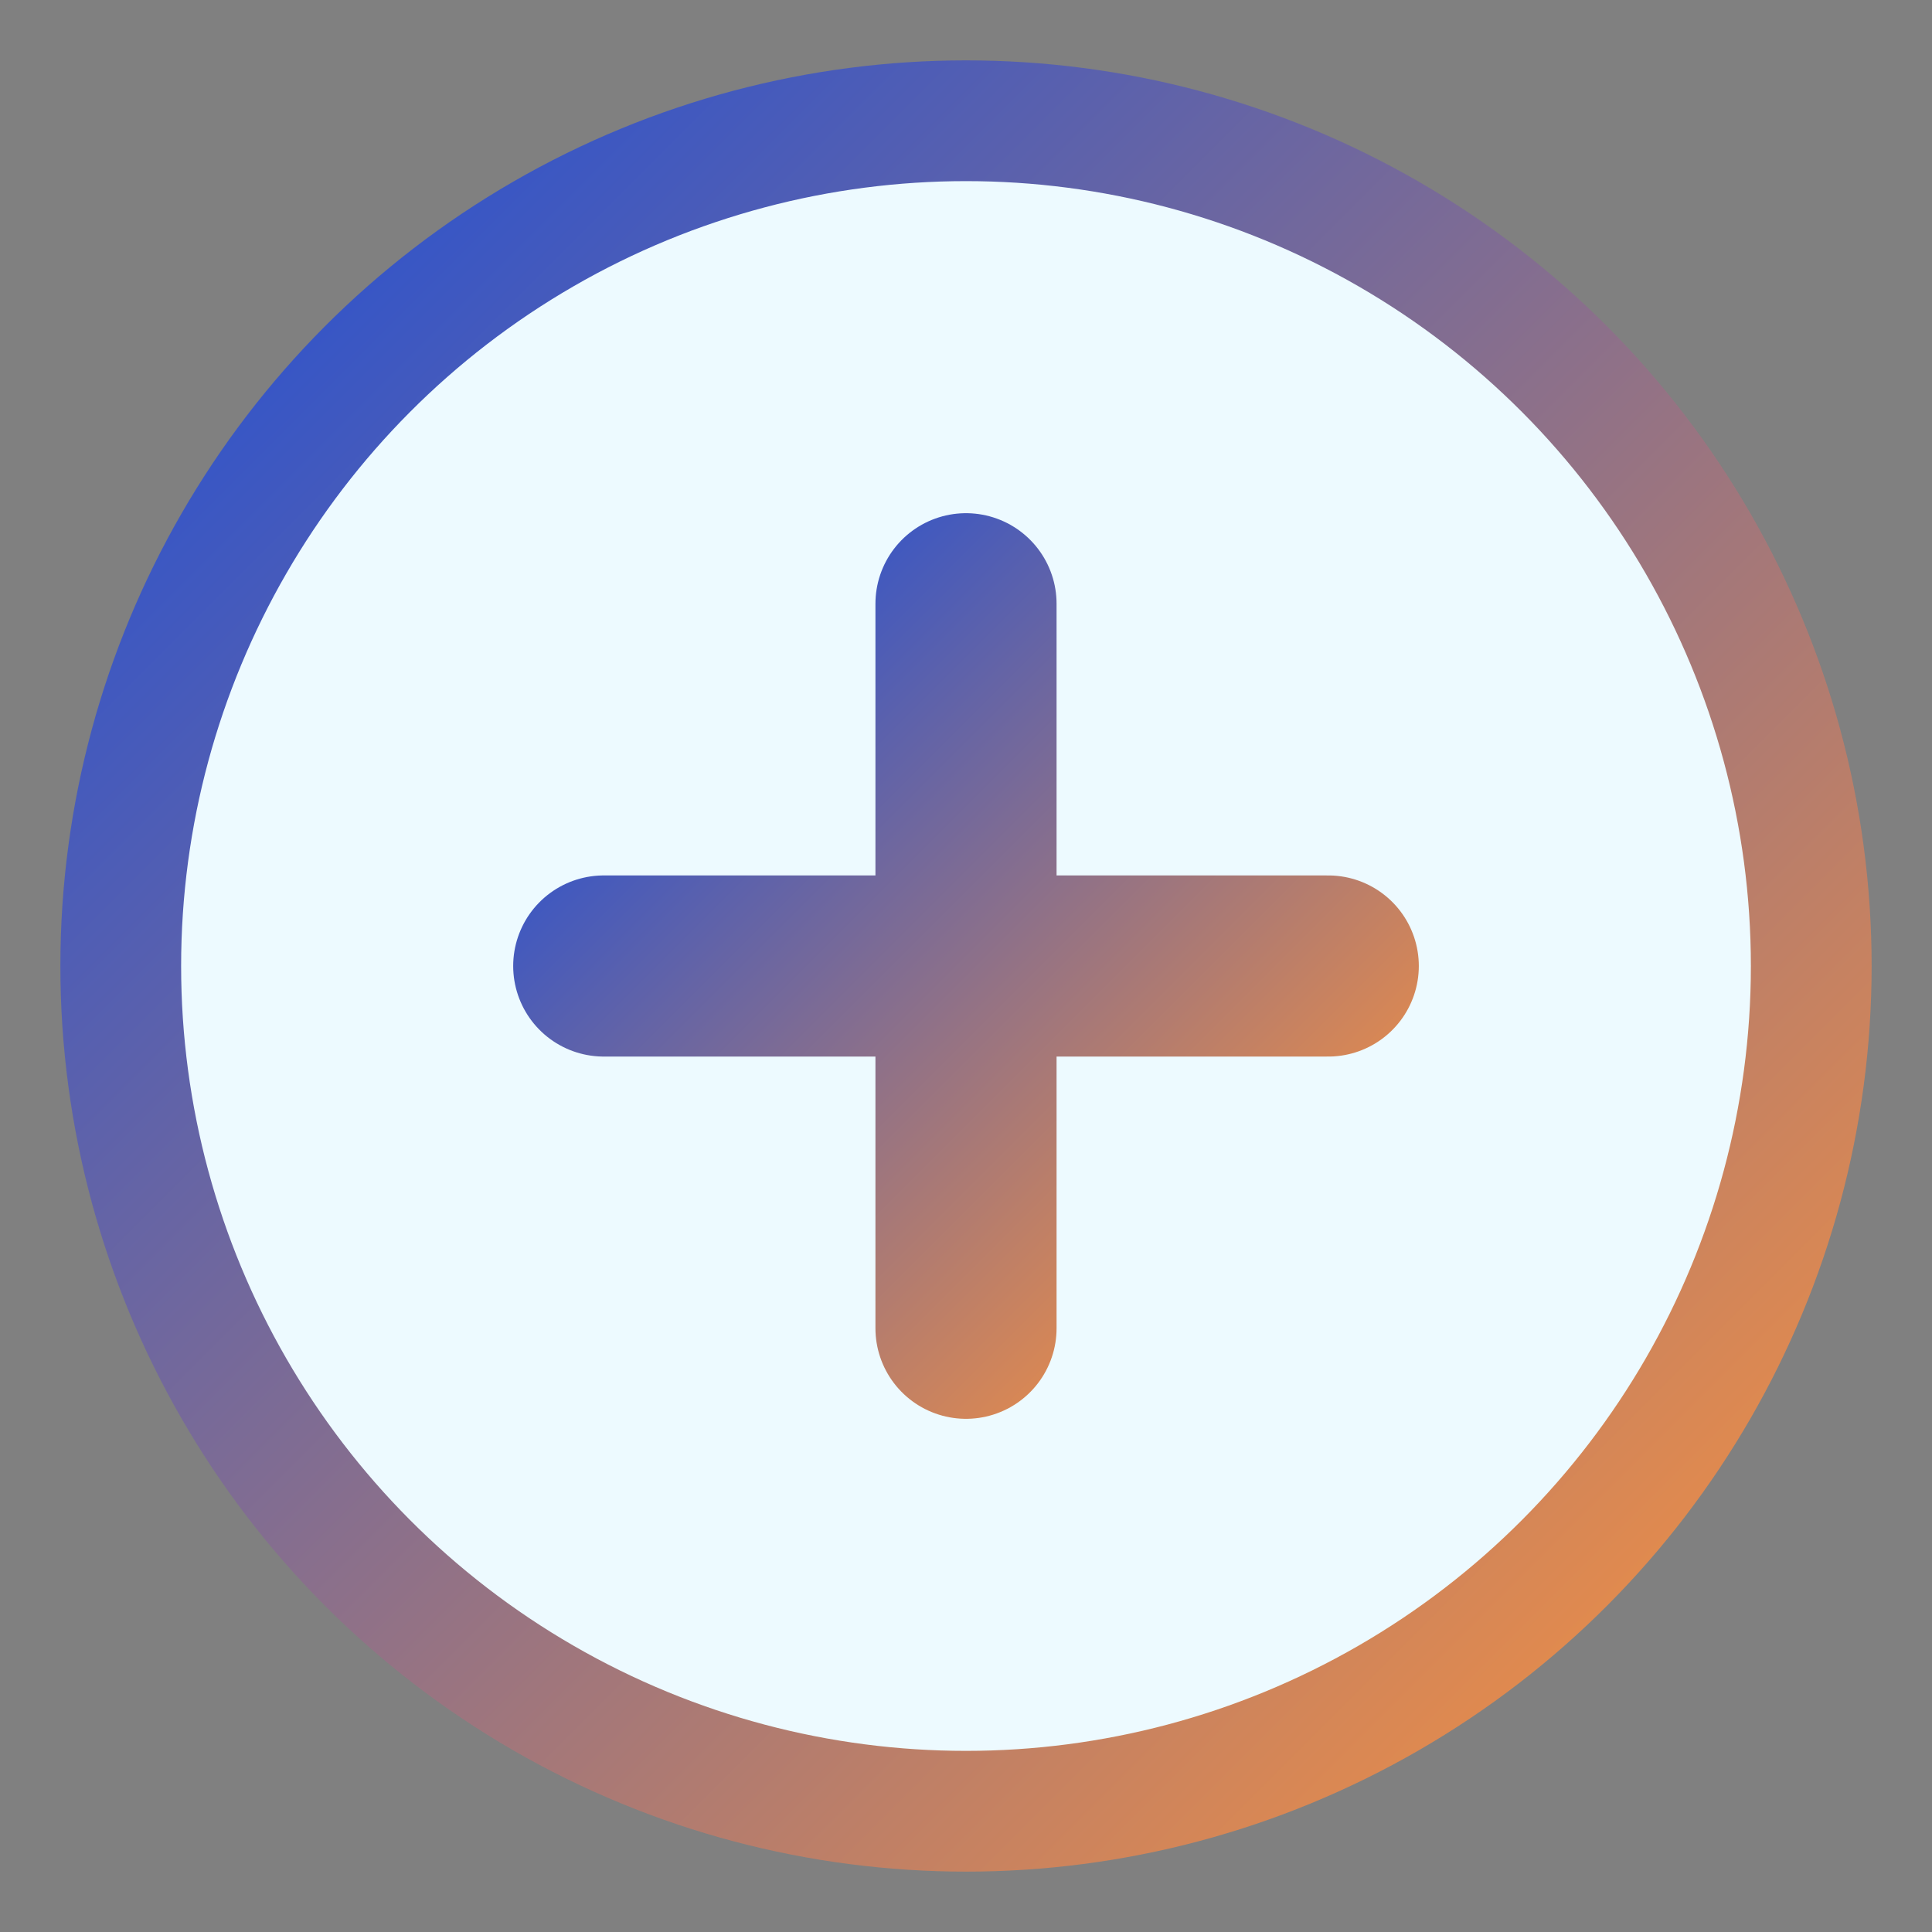 <svg xmlns="http://www.w3.org/2000/svg" width="32" height="32" viewBox="0 0 32 32">
  <rect x="0" y="0" width="32" height="32" fill="#808080" stroke="none"/>
  <defs>
    <linearGradient id="gradient" x1="0%" y1="0%" x2="100%" y2="100%">
      <stop offset="0%" stop-color="#1d4ed8" />
      <stop offset="100%" stop-color="#fb923c" />
    </linearGradient>
  </defs>
  <circle cx="16" cy="16" r="14" fill="#edfaff" stroke="url(#gradient)" stroke-width="2" />
  <path d="M10,16 L22,16 M16,10 L16,22" stroke="url(#gradient)" stroke-width="3" stroke-linecap="round" />
</svg> 